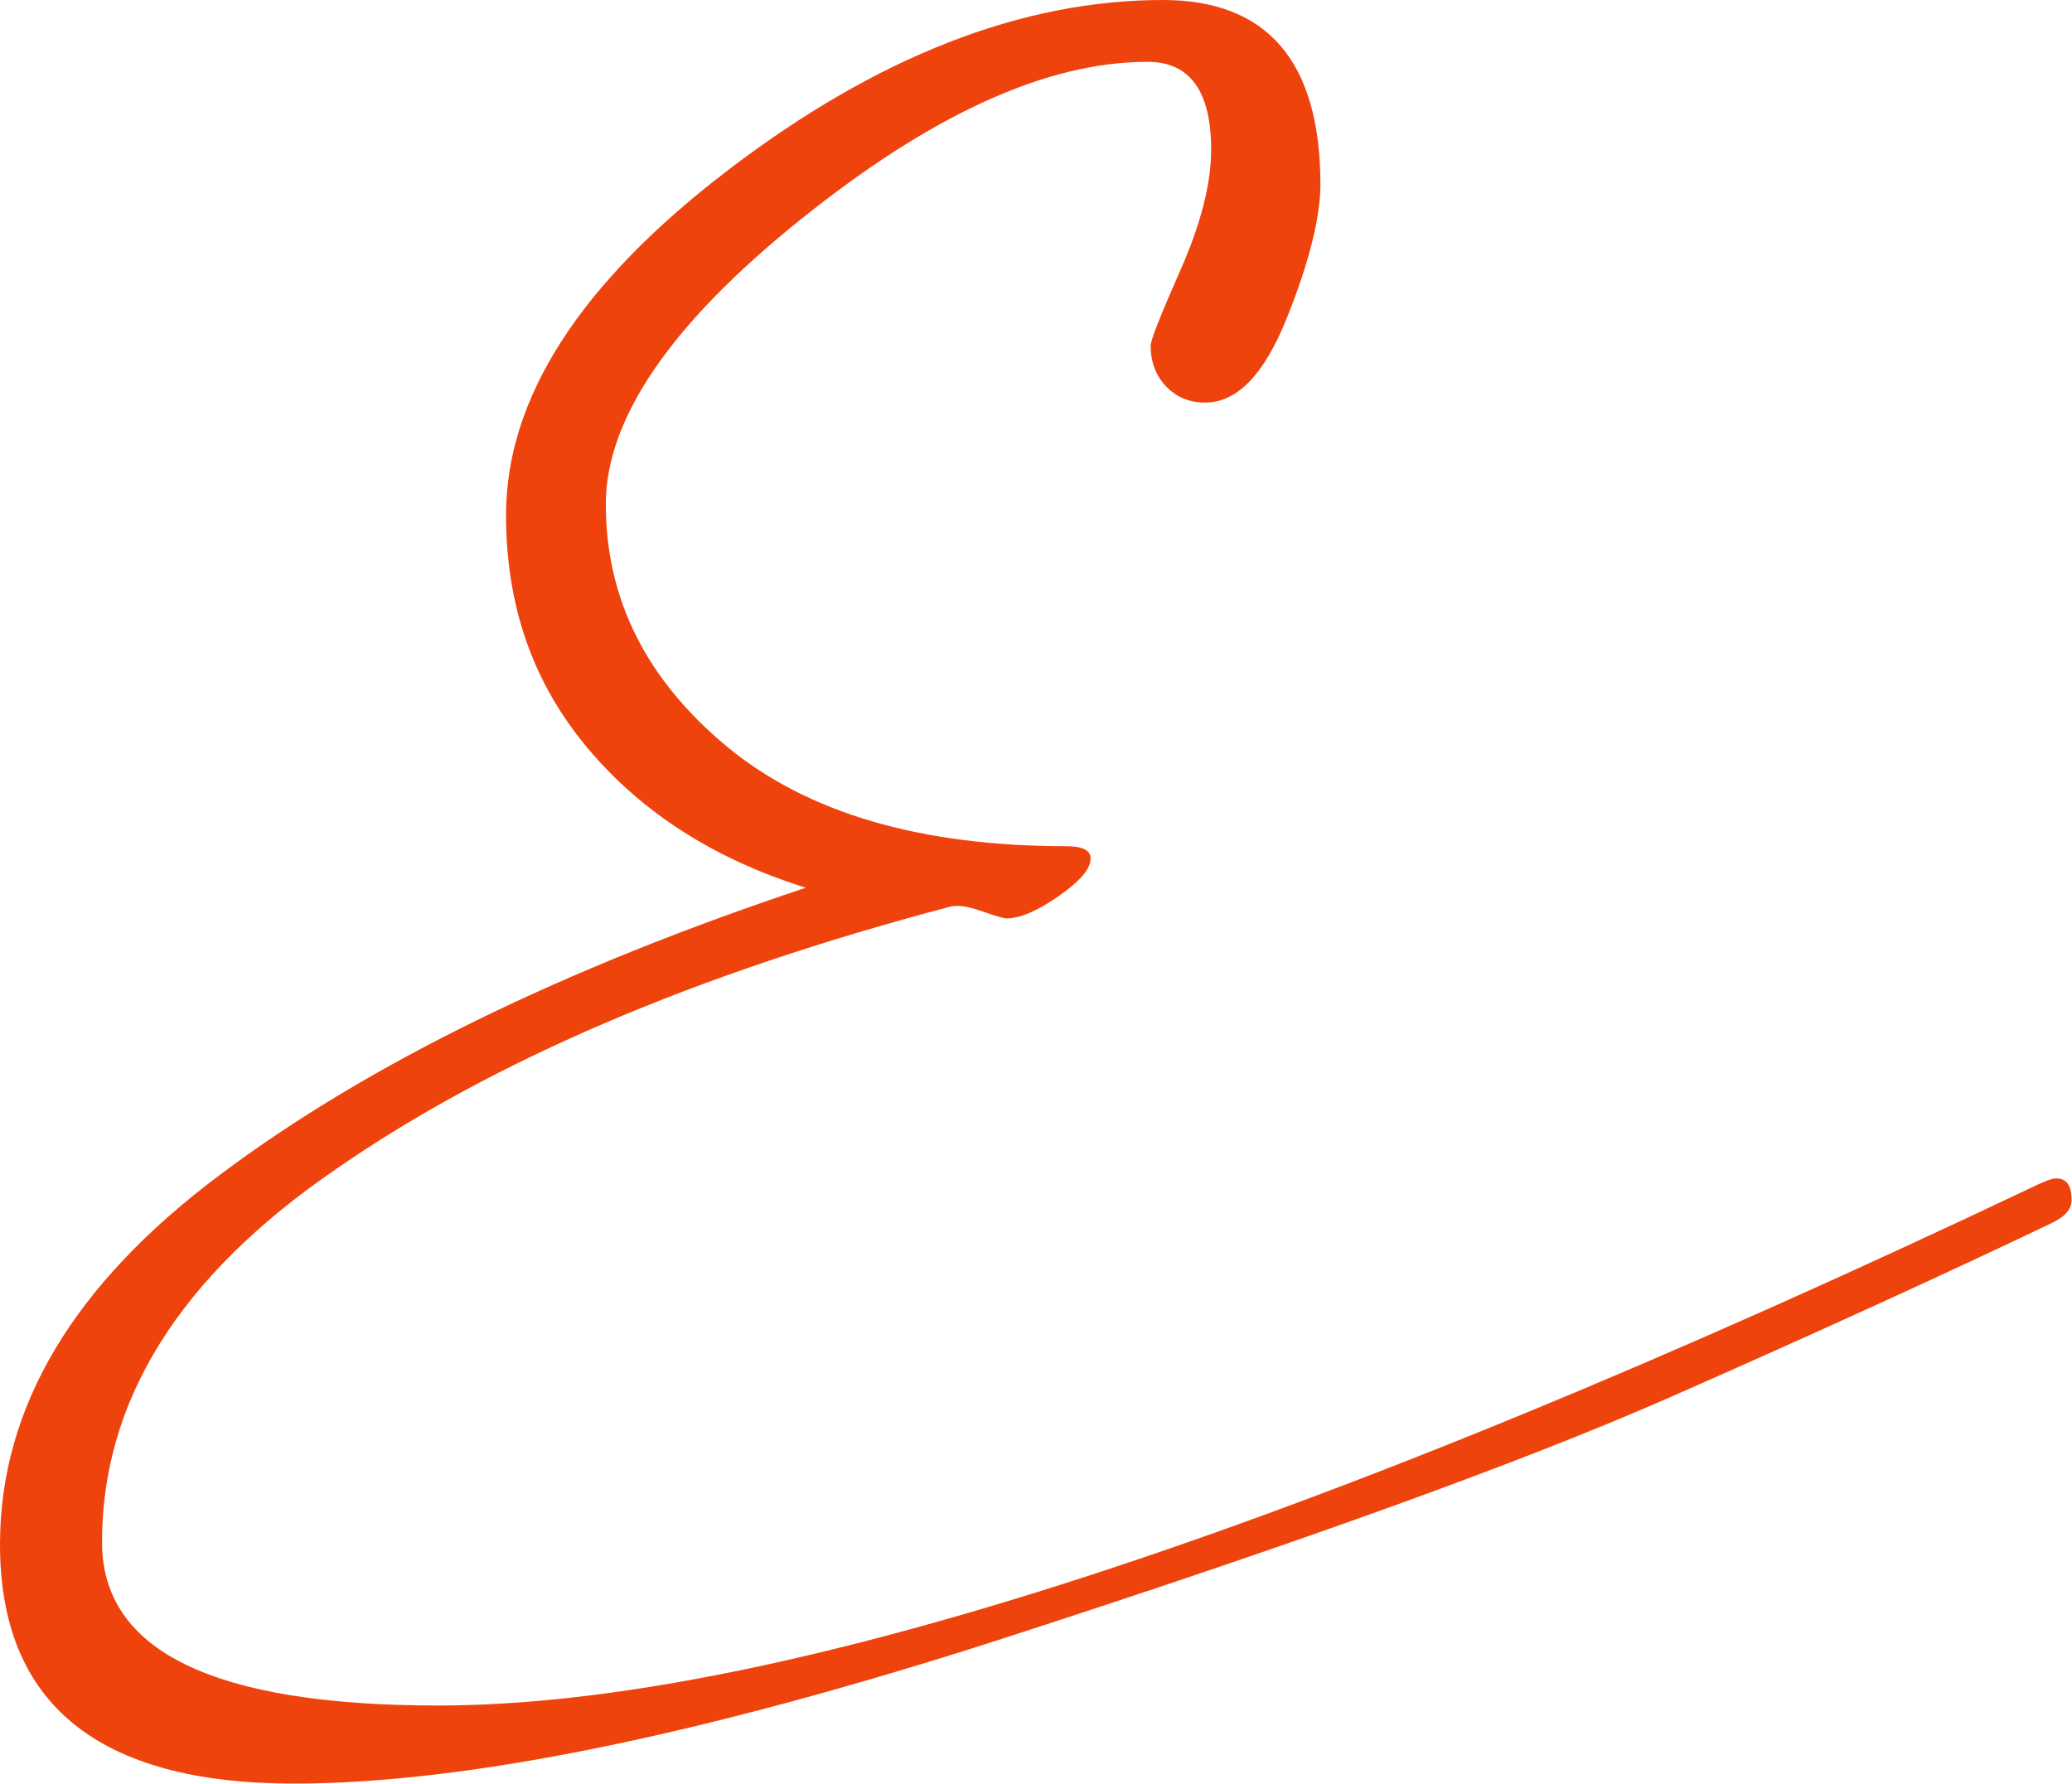 <?xml version="1.0" encoding="UTF-8" standalone="no"?><svg xmlns="http://www.w3.org/2000/svg" xmlns:xlink="http://www.w3.org/1999/xlink" fill="#000000" height="395.2" preserveAspectRatio="xMidYMid meet" version="1" viewBox="20.5 52.5 459.0 395.2" width="459" zoomAndPan="magnify"><g id="change1_1"><path d="M474.8,323.6c-22.4,10.7-50.3,23.5-83.9,38.3c-33.6,14.8-83.4,32.7-149.3,54c-66,21.2-118,31.8-156,31.8 c-43.4,0-65.1-17.7-65.1-53c0-30.5,16.4-57.8,49-82.1c32.6-24.4,75.8-45.5,129.5-63.4c-20.1-6.3-36.2-16.5-48.3-30.9 c-12.1-14.4-18.1-31.5-18.1-51.7c0-25.9,16.4-51.4,49.3-76.5s65-37.6,96.2-37.6c23.2,0,34.9,13.7,34.9,40.9c0,7.1-2.4,17-7.4,29.5 c-5,12.5-11,18.8-18.1,18.8c-3.6,0-6.4-1.2-8.7-3.6c-2.3-2.4-3.4-5.5-3.4-9c0-1.3,2.3-7,6.7-17s6.7-18.9,6.7-26.4 c0-13-4.7-19.5-14.1-19.5c-22.4,0-47.9,11.7-76.8,34.9s-43.2,44.3-43.2,63.1c0,21.1,9,38.9,26.8,53.7c17.9,14.8,43,22.1,75.2,22.1 c3.6,0,5.4,0.9,5.4,2.7c0,2.3-2.3,5-7,8.3s-8.6,5-11.7,5c-0.4,0-2.3-0.5-5.4-1.6c-3.1-1.1-5.6-1.5-7.4-0.9 c-56,14.8-101.1,34.1-135.6,58c-34.8,23.8-51.9,51.4-51.9,82.7c0,24.2,24.8,36.2,74.5,36.2c74.2,0,191.9-38.3,353-114.8 c2.7-1.3,4.4-2,5.4-2c2.3,0,3.4,1.6,3.4,4.7C479.5,320.5,477.8,322.2,474.8,323.6z" fill="#ef430d"/></g></svg>